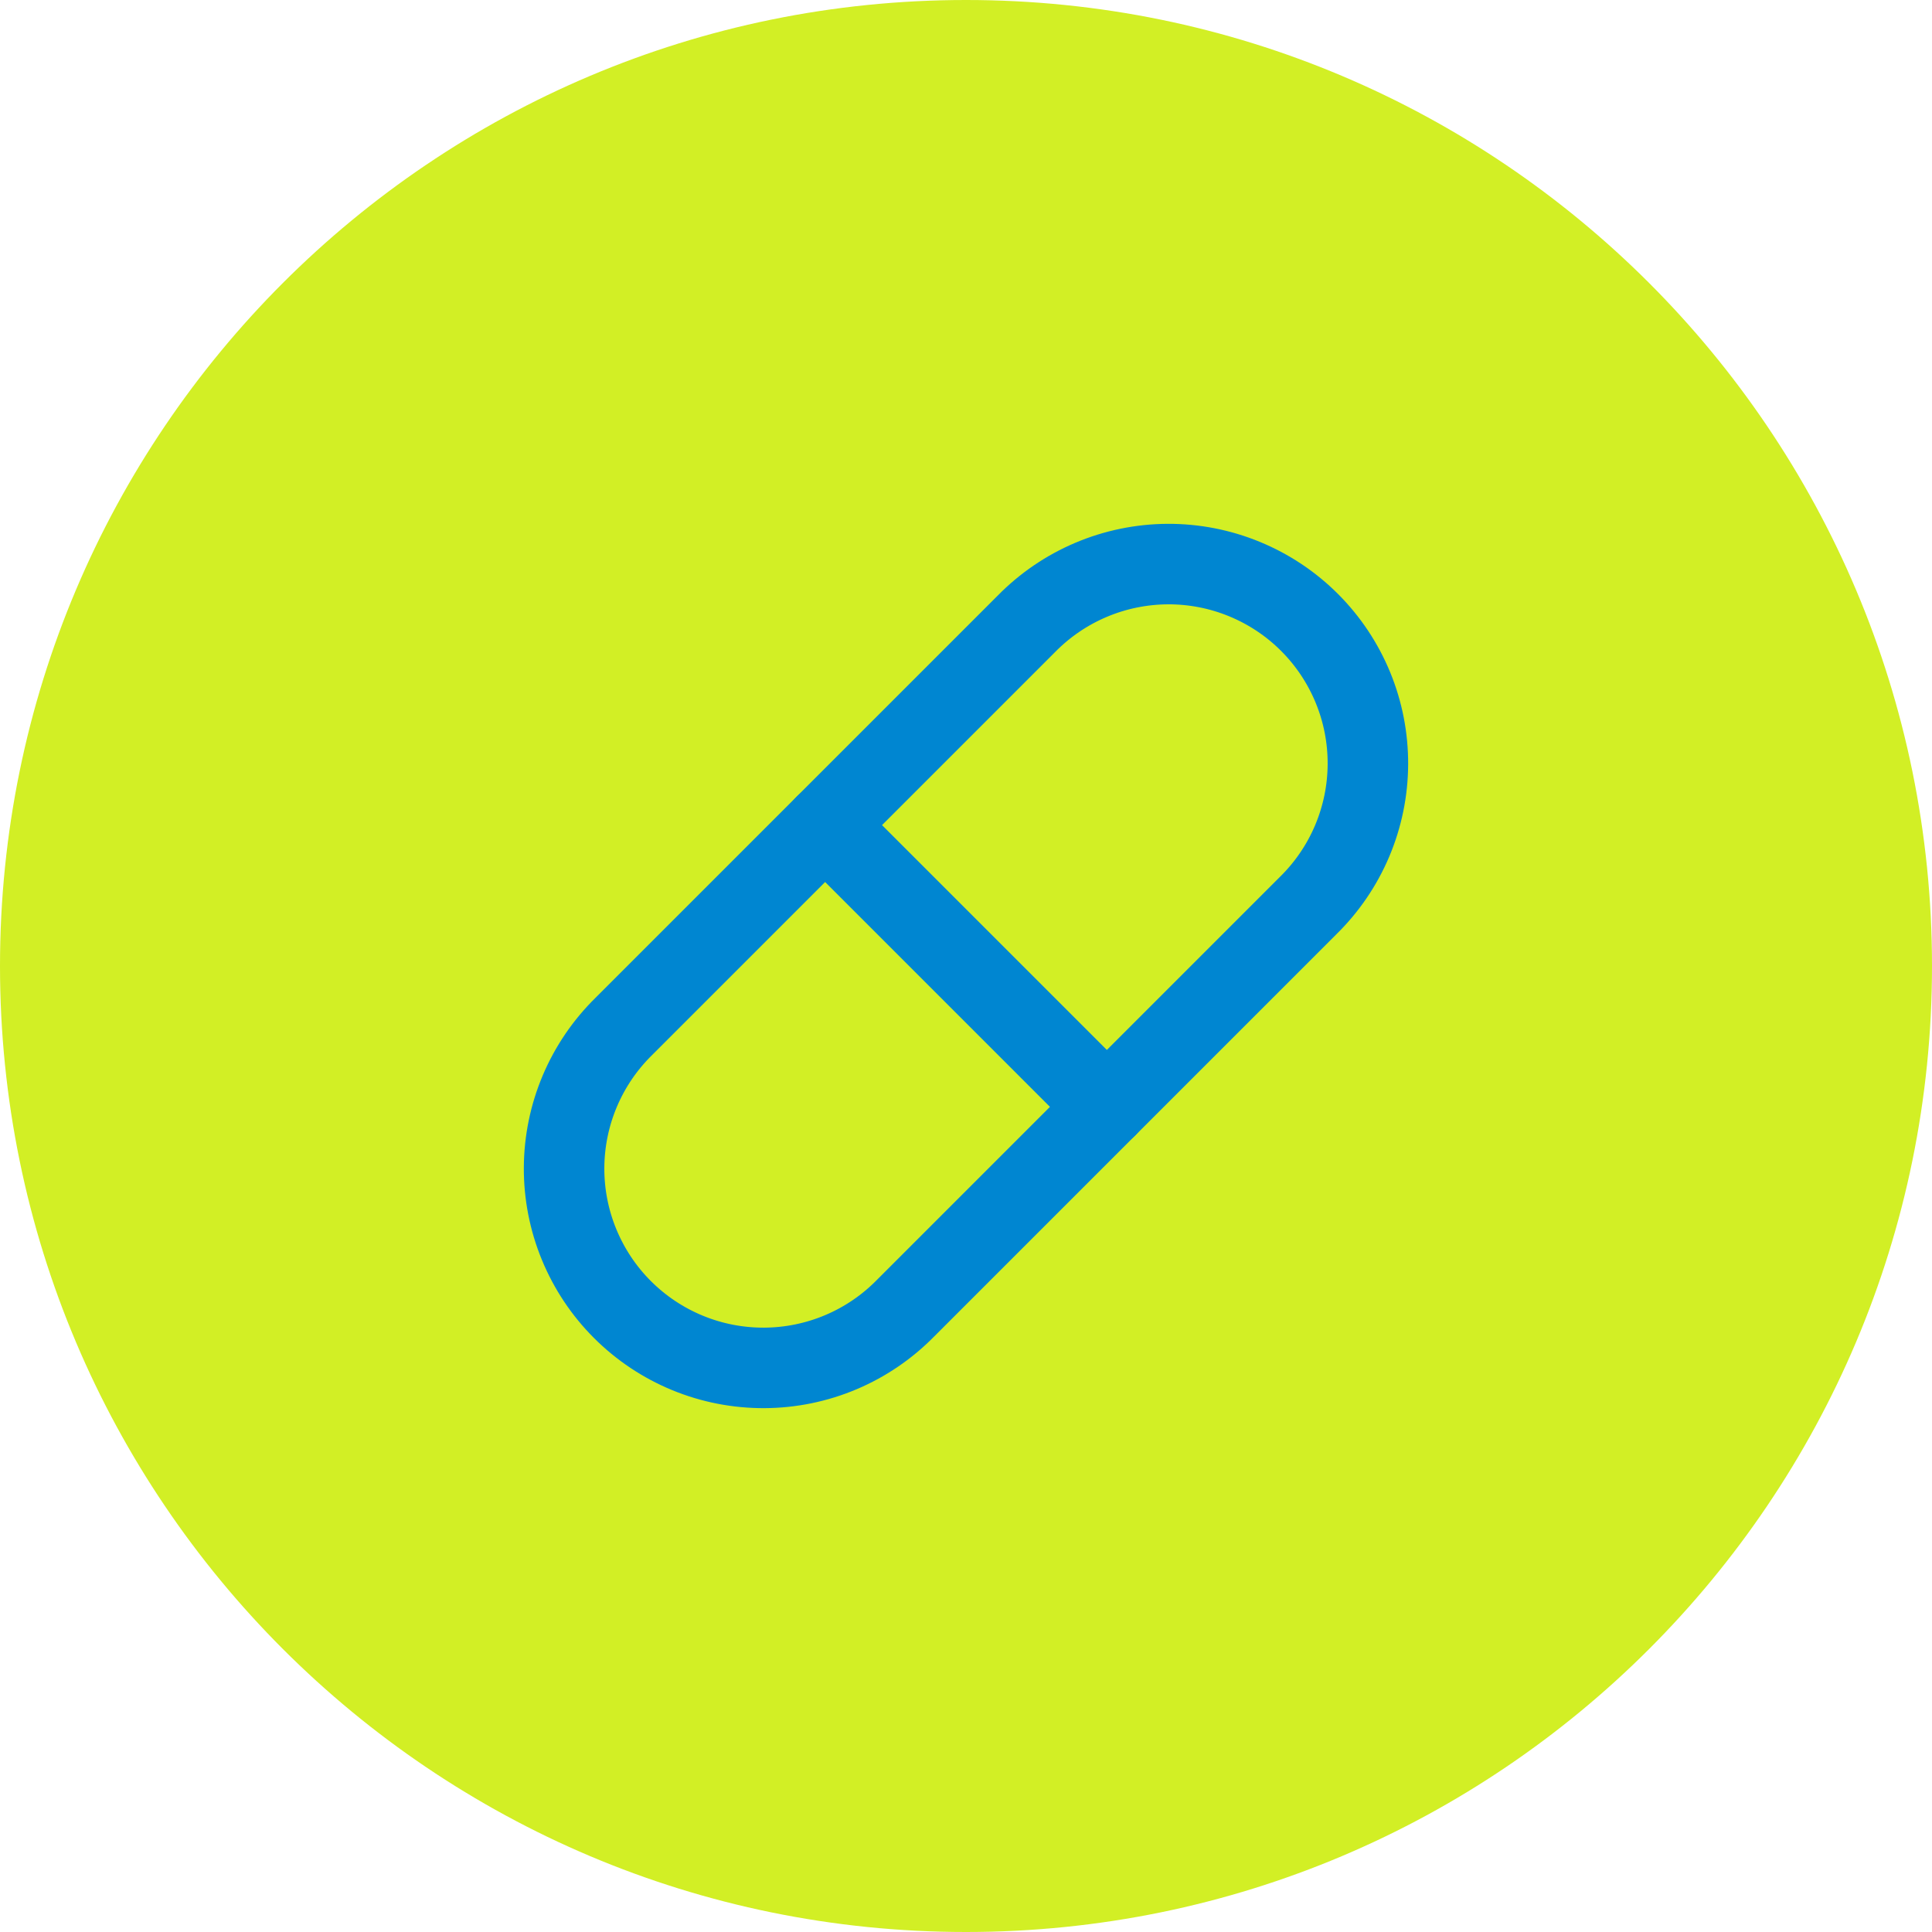 <?xml version="1.0" encoding="UTF-8"?> <svg xmlns="http://www.w3.org/2000/svg" width="90" height="90" viewBox="0 0 90 90" fill="none"><path d="M0 45C0 20.147 20.147 0 45 0C69.853 0 90 20.147 90 45C90 69.853 69.853 90 45 90C20.147 90 0 69.853 0 45Z" fill="#D2EF25"></path><path d="M42.187 60.937L60.937 42.187C61.813 41.329 62.511 40.305 62.989 39.175C63.467 38.045 63.716 36.832 63.722 35.605C63.728 34.379 63.492 33.163 63.025 32.029C62.558 30.894 61.871 29.863 61.004 28.996C60.137 28.128 59.106 27.442 57.971 26.975C56.837 26.508 55.621 26.271 54.394 26.277C53.168 26.284 51.954 26.533 50.825 27.011C49.695 27.489 48.671 28.186 47.812 29.062L29.062 47.812C28.186 48.671 27.489 49.695 27.011 50.825C26.533 51.954 26.284 53.168 26.277 54.394C26.271 55.621 26.508 56.837 26.975 57.971C27.442 59.106 28.128 60.137 28.996 61.004C29.863 61.871 30.894 62.558 32.029 63.025C33.163 63.492 34.379 63.728 35.605 63.722C36.832 63.716 38.045 63.467 39.175 62.989C40.305 62.511 41.329 61.813 42.187 60.937Z" stroke="#0086D1" stroke-width="3.75" stroke-linecap="round" stroke-linejoin="round"></path><path d="M38.438 38.438L51.562 51.562" stroke="#0086D1" stroke-width="3.75" stroke-linecap="round" stroke-linejoin="round"></path></svg> 